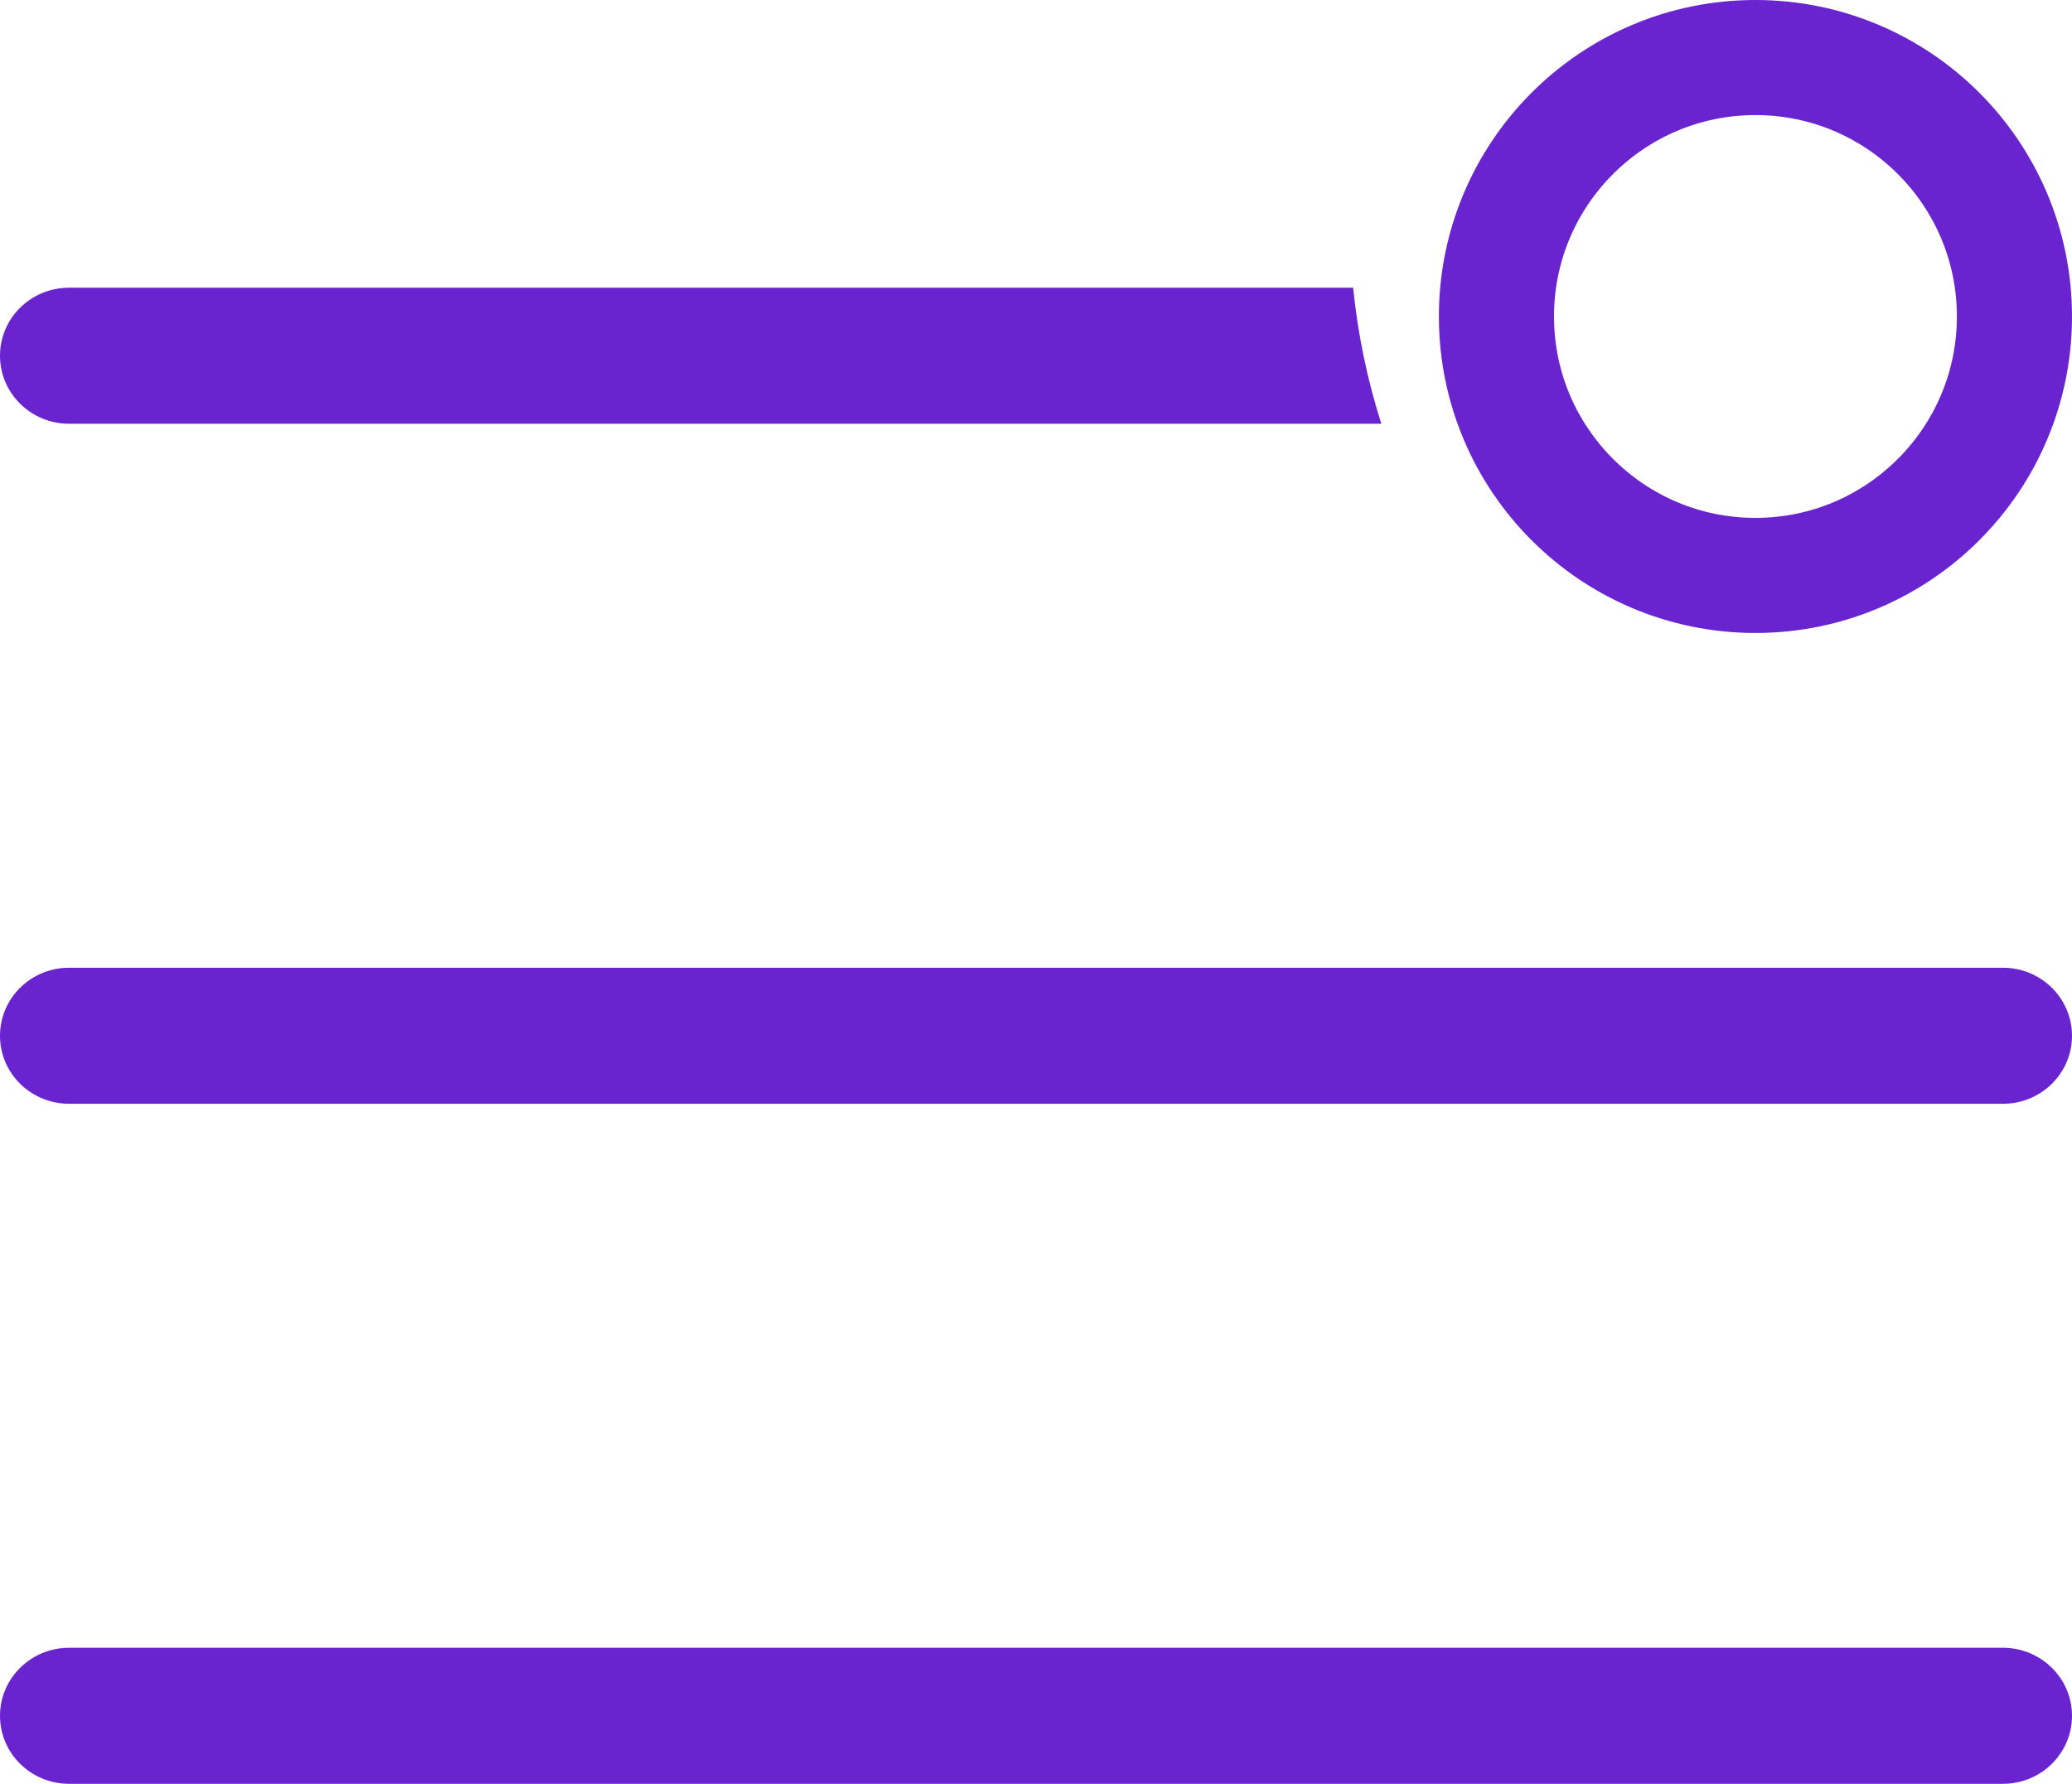 <svg width="36" height="31" viewBox="0 0 36 31" fill="none" xmlns="http://www.w3.org/2000/svg">
<path fill-rule="evenodd" clip-rule="evenodd" d="M24 7.364C23.758 6.606 23.592 5.815 23.51 5L1.2 5C0.537 5 0 5.529 0 6.182C0 6.835 0.537 7.364 1.2 7.364L24 7.364ZM1.2 16.818C0.537 16.818 0 17.347 0 18C0 18.653 0.537 19.182 1.2 19.182H34.8C35.463 19.182 36 18.653 36 18C36 17.347 35.463 16.818 34.8 16.818H1.2ZM1.2 28.636C0.537 28.636 0 29.166 0 29.818C0 30.471 0.537 31 1.2 31H34.8C35.463 31 36 30.471 36 29.818C36 29.166 35.463 28.636 34.8 28.636H1.2Z" fill="#6924D0"/>
<path d="M35 5.5C35 7.985 32.985 10 30.5 10C28.015 10 26 7.985 26 5.5C26 3.015 28.015 1 30.5 1C32.985 1 35 3.015 35 5.5Z" stroke="#6924D0" stroke-width="2"/>
</svg>
